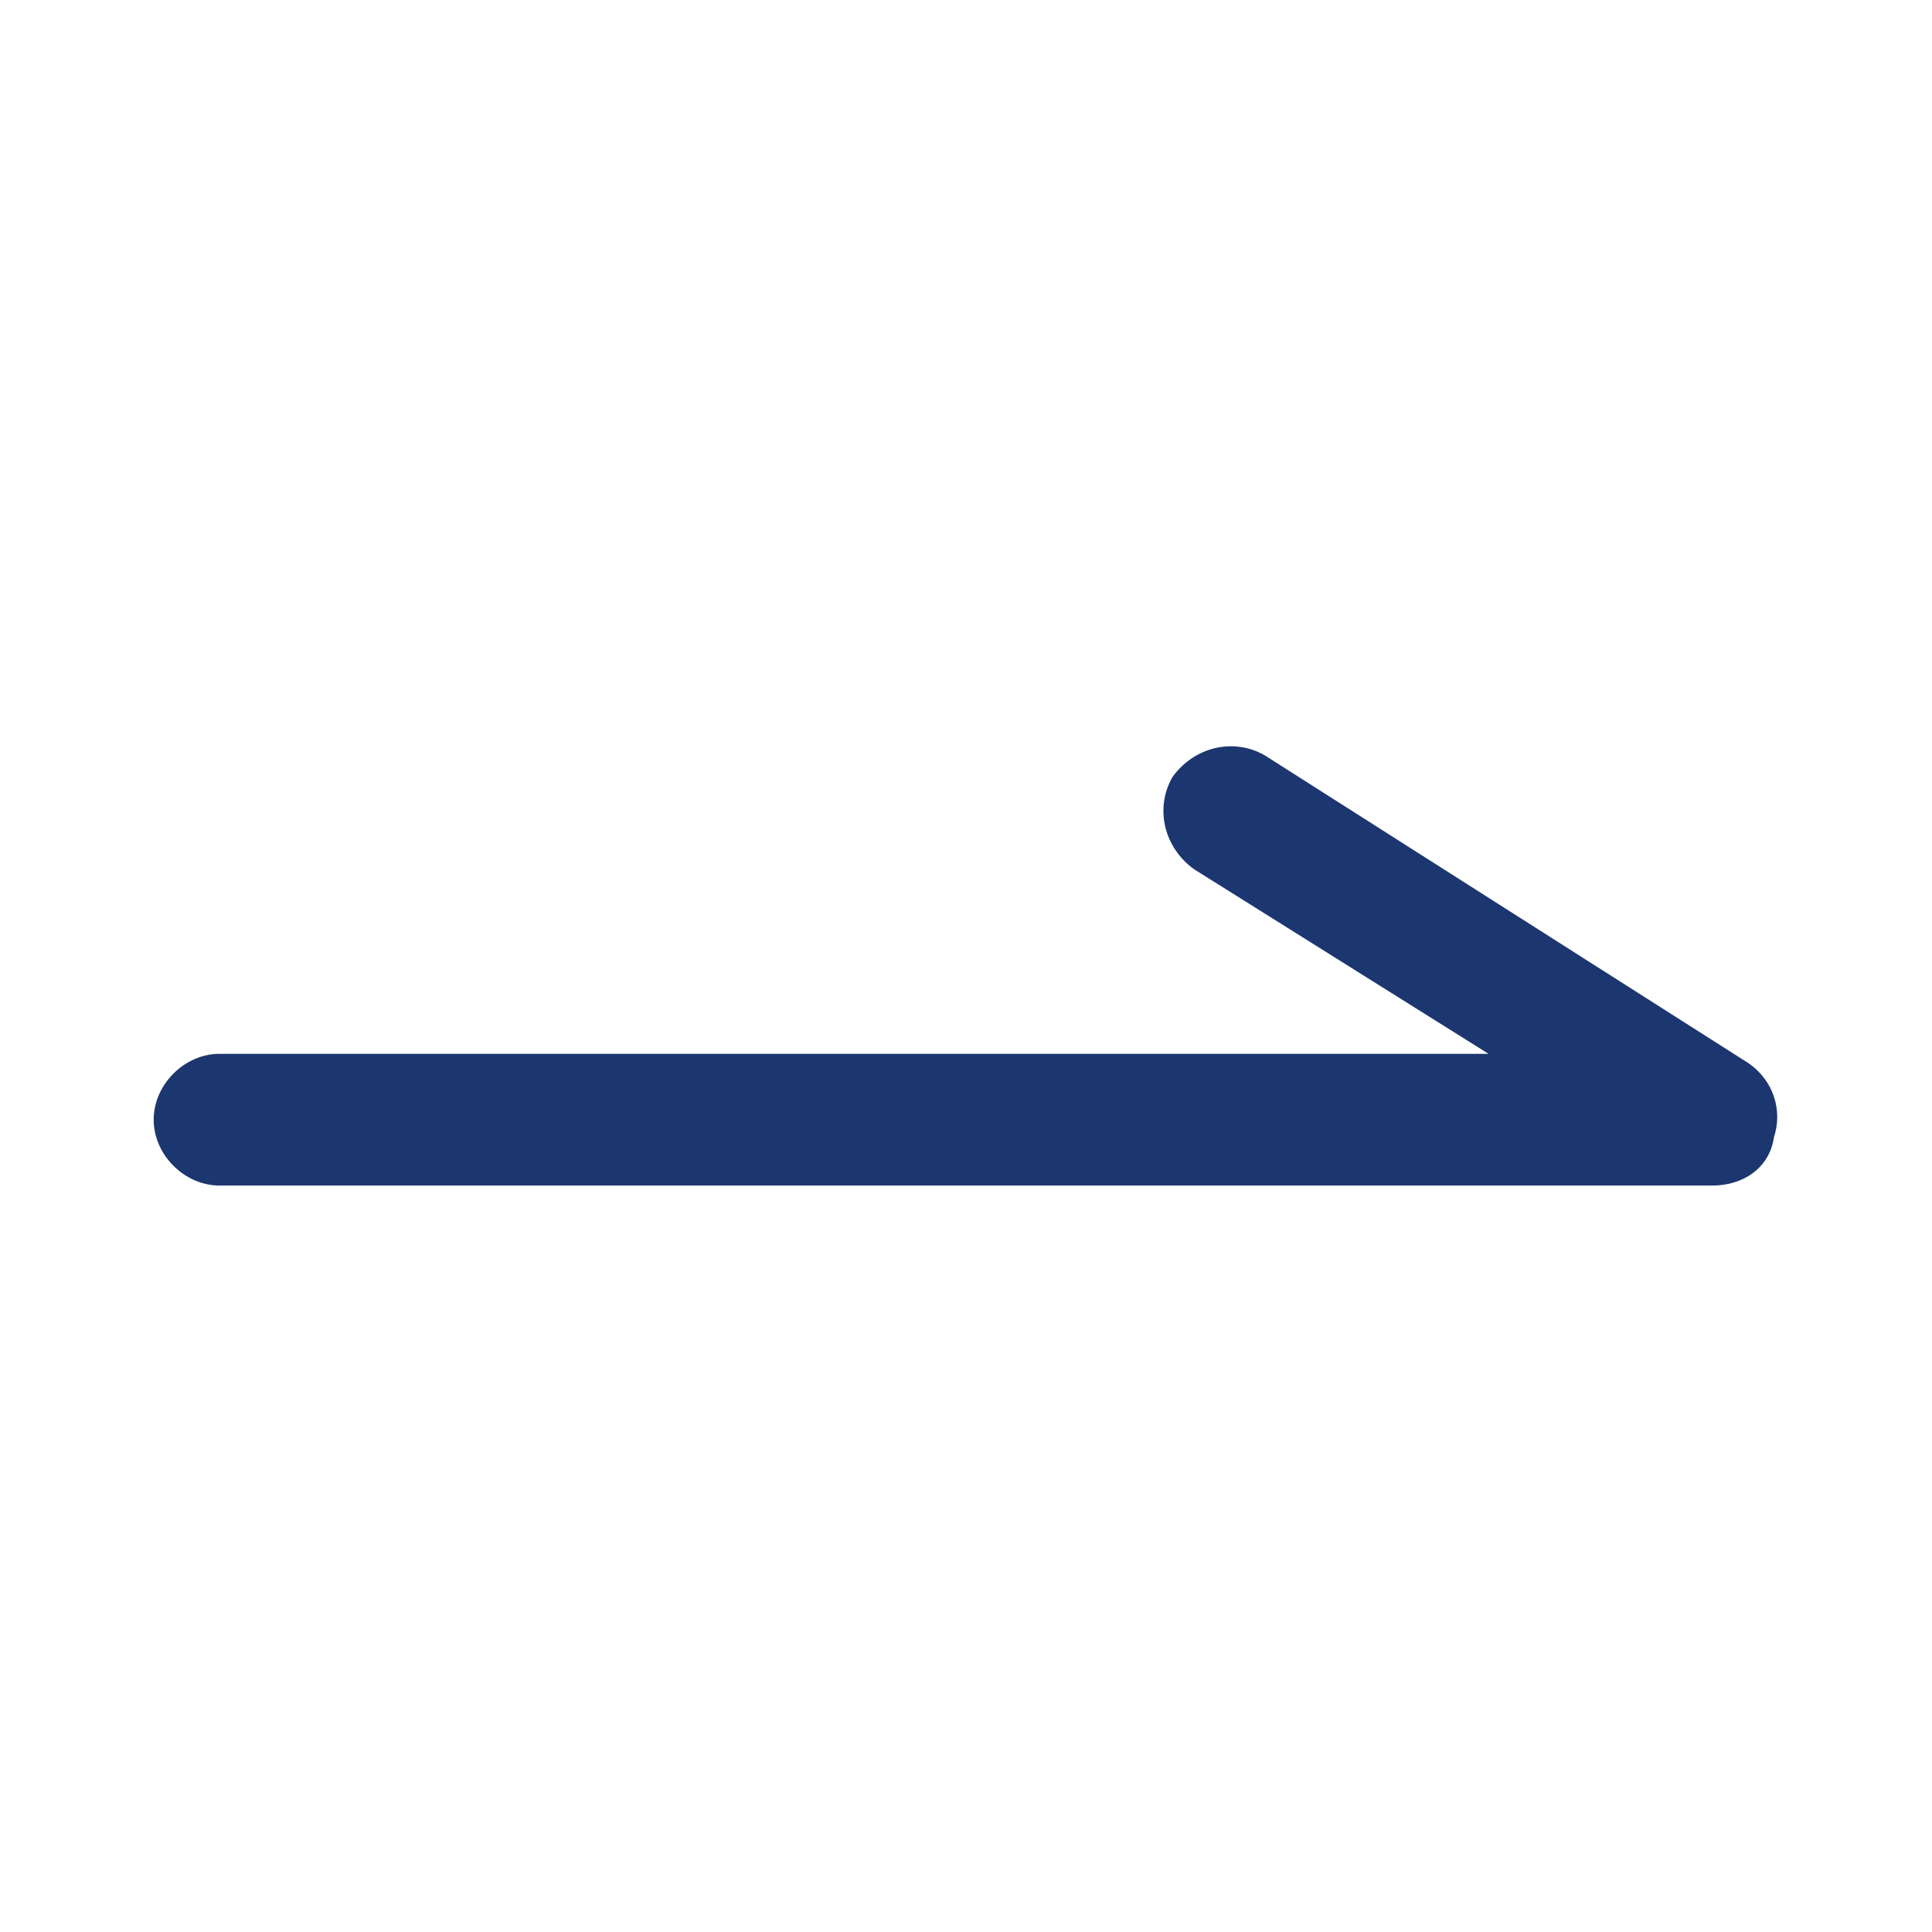 <?xml version="1.0" standalone="no"?><!DOCTYPE svg PUBLIC "-//W3C//DTD SVG 1.1//EN" "http://www.w3.org/Graphics/SVG/1.1/DTD/svg11.dtd"><svg t="1758446044797" class="icon" viewBox="0 0 1024 1024" version="1.1" xmlns="http://www.w3.org/2000/svg" p-id="5605" xmlns:xlink="http://www.w3.org/1999/xlink" width="200" height="200"><path d="M926.255 563.2l-256-162.909c-16.291-9.309-37.236-4.655-48.873 11.636-9.309 16.291-4.655 37.236 11.636 48.873l155.927 97.745H116.364c-18.618 0-34.909 16.291-34.909 34.909S97.745 628.364 116.364 628.364h791.273c16.291 0 30.255-9.309 32.582-25.6 4.655-13.964 0-30.255-13.964-39.564z" fill="#1C366F" p-id="5606"></path></svg>